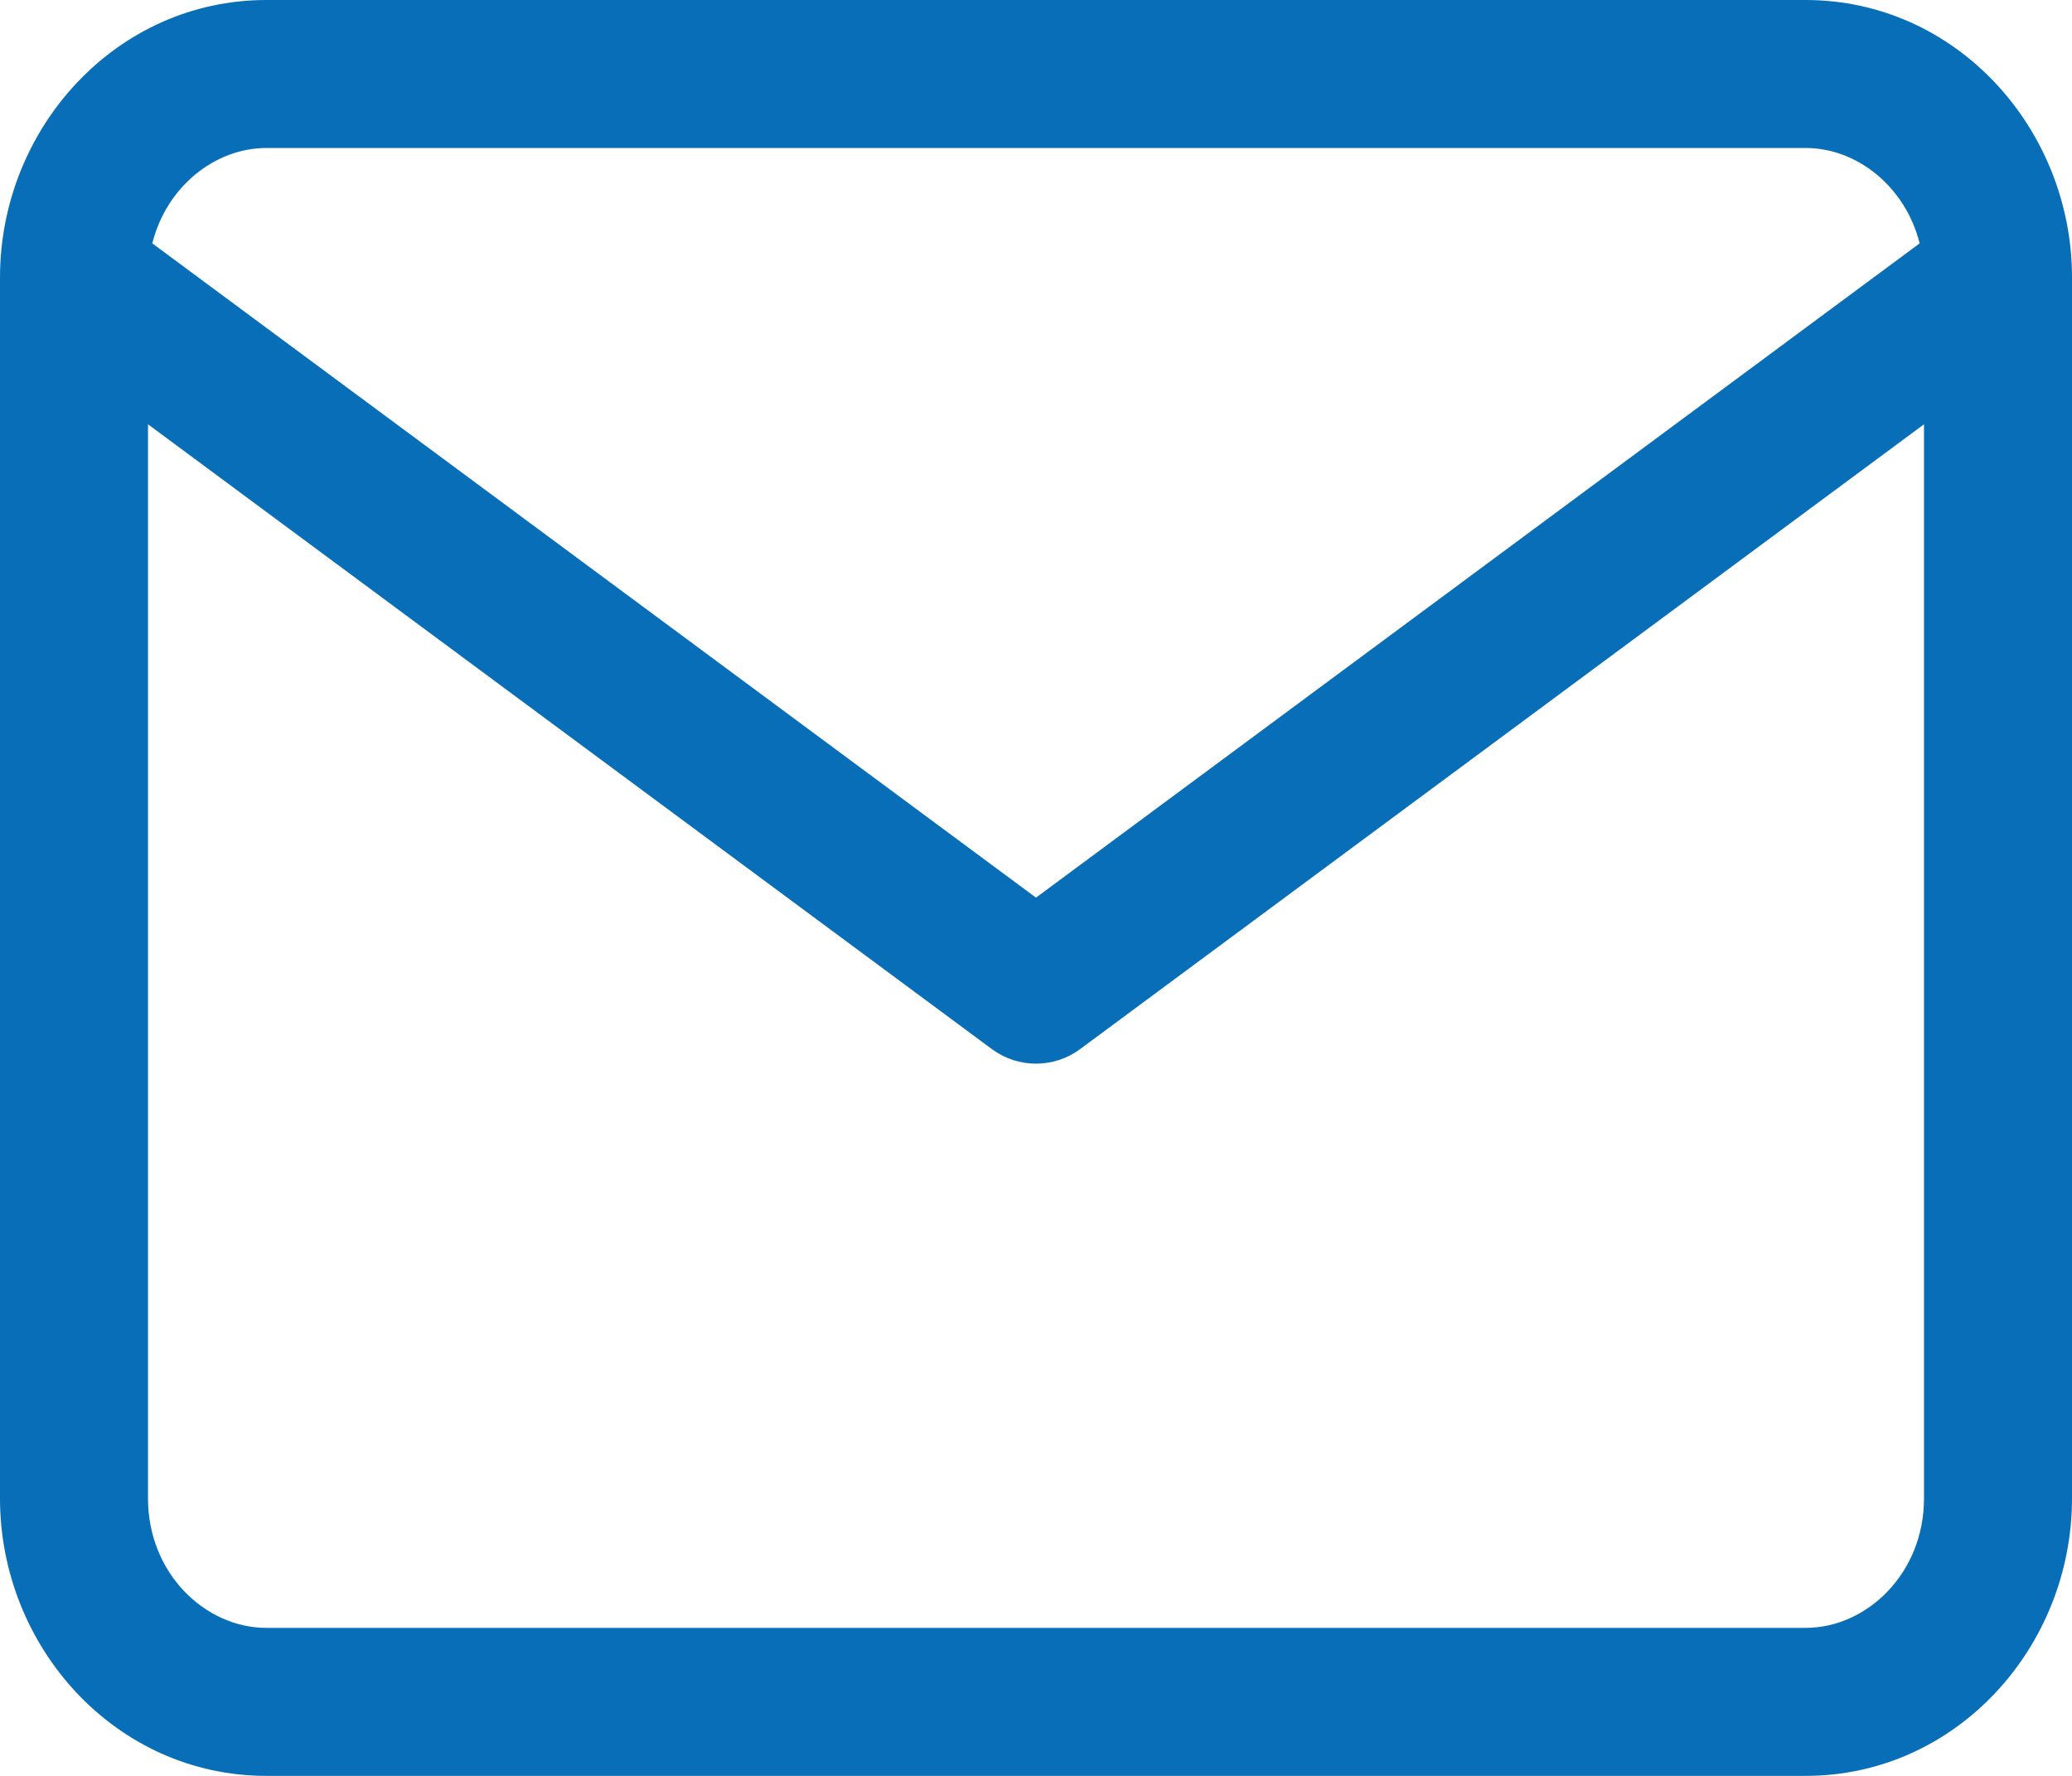 <svg width="28" height="24" viewBox="0 0 28 24" fill="none" xmlns="http://www.w3.org/2000/svg">
<path d="M26 5.734L14.595 14.179C14.241 14.44 13.759 14.44 13.405 14.179L2 5.734V20.25C2 21.264 2.774 22 3.6 22H24.4C25.226 22 26 21.264 26 20.25V5.734ZM3.6 2C2.906 2 2.25 2.521 2.058 3.289L14 12.131L25.941 3.289C25.749 2.521 25.094 2 24.4 2H3.6ZM28 20.25C28 22.261 26.435 24 24.4 24H3.6C1.565 24 0 22.261 0 20.25V3.75C0 1.739 1.565 0 3.6 0H24.4C26.435 0 28 1.739 28 3.75V20.25Z" fill="#086EB7"/>
</svg>
